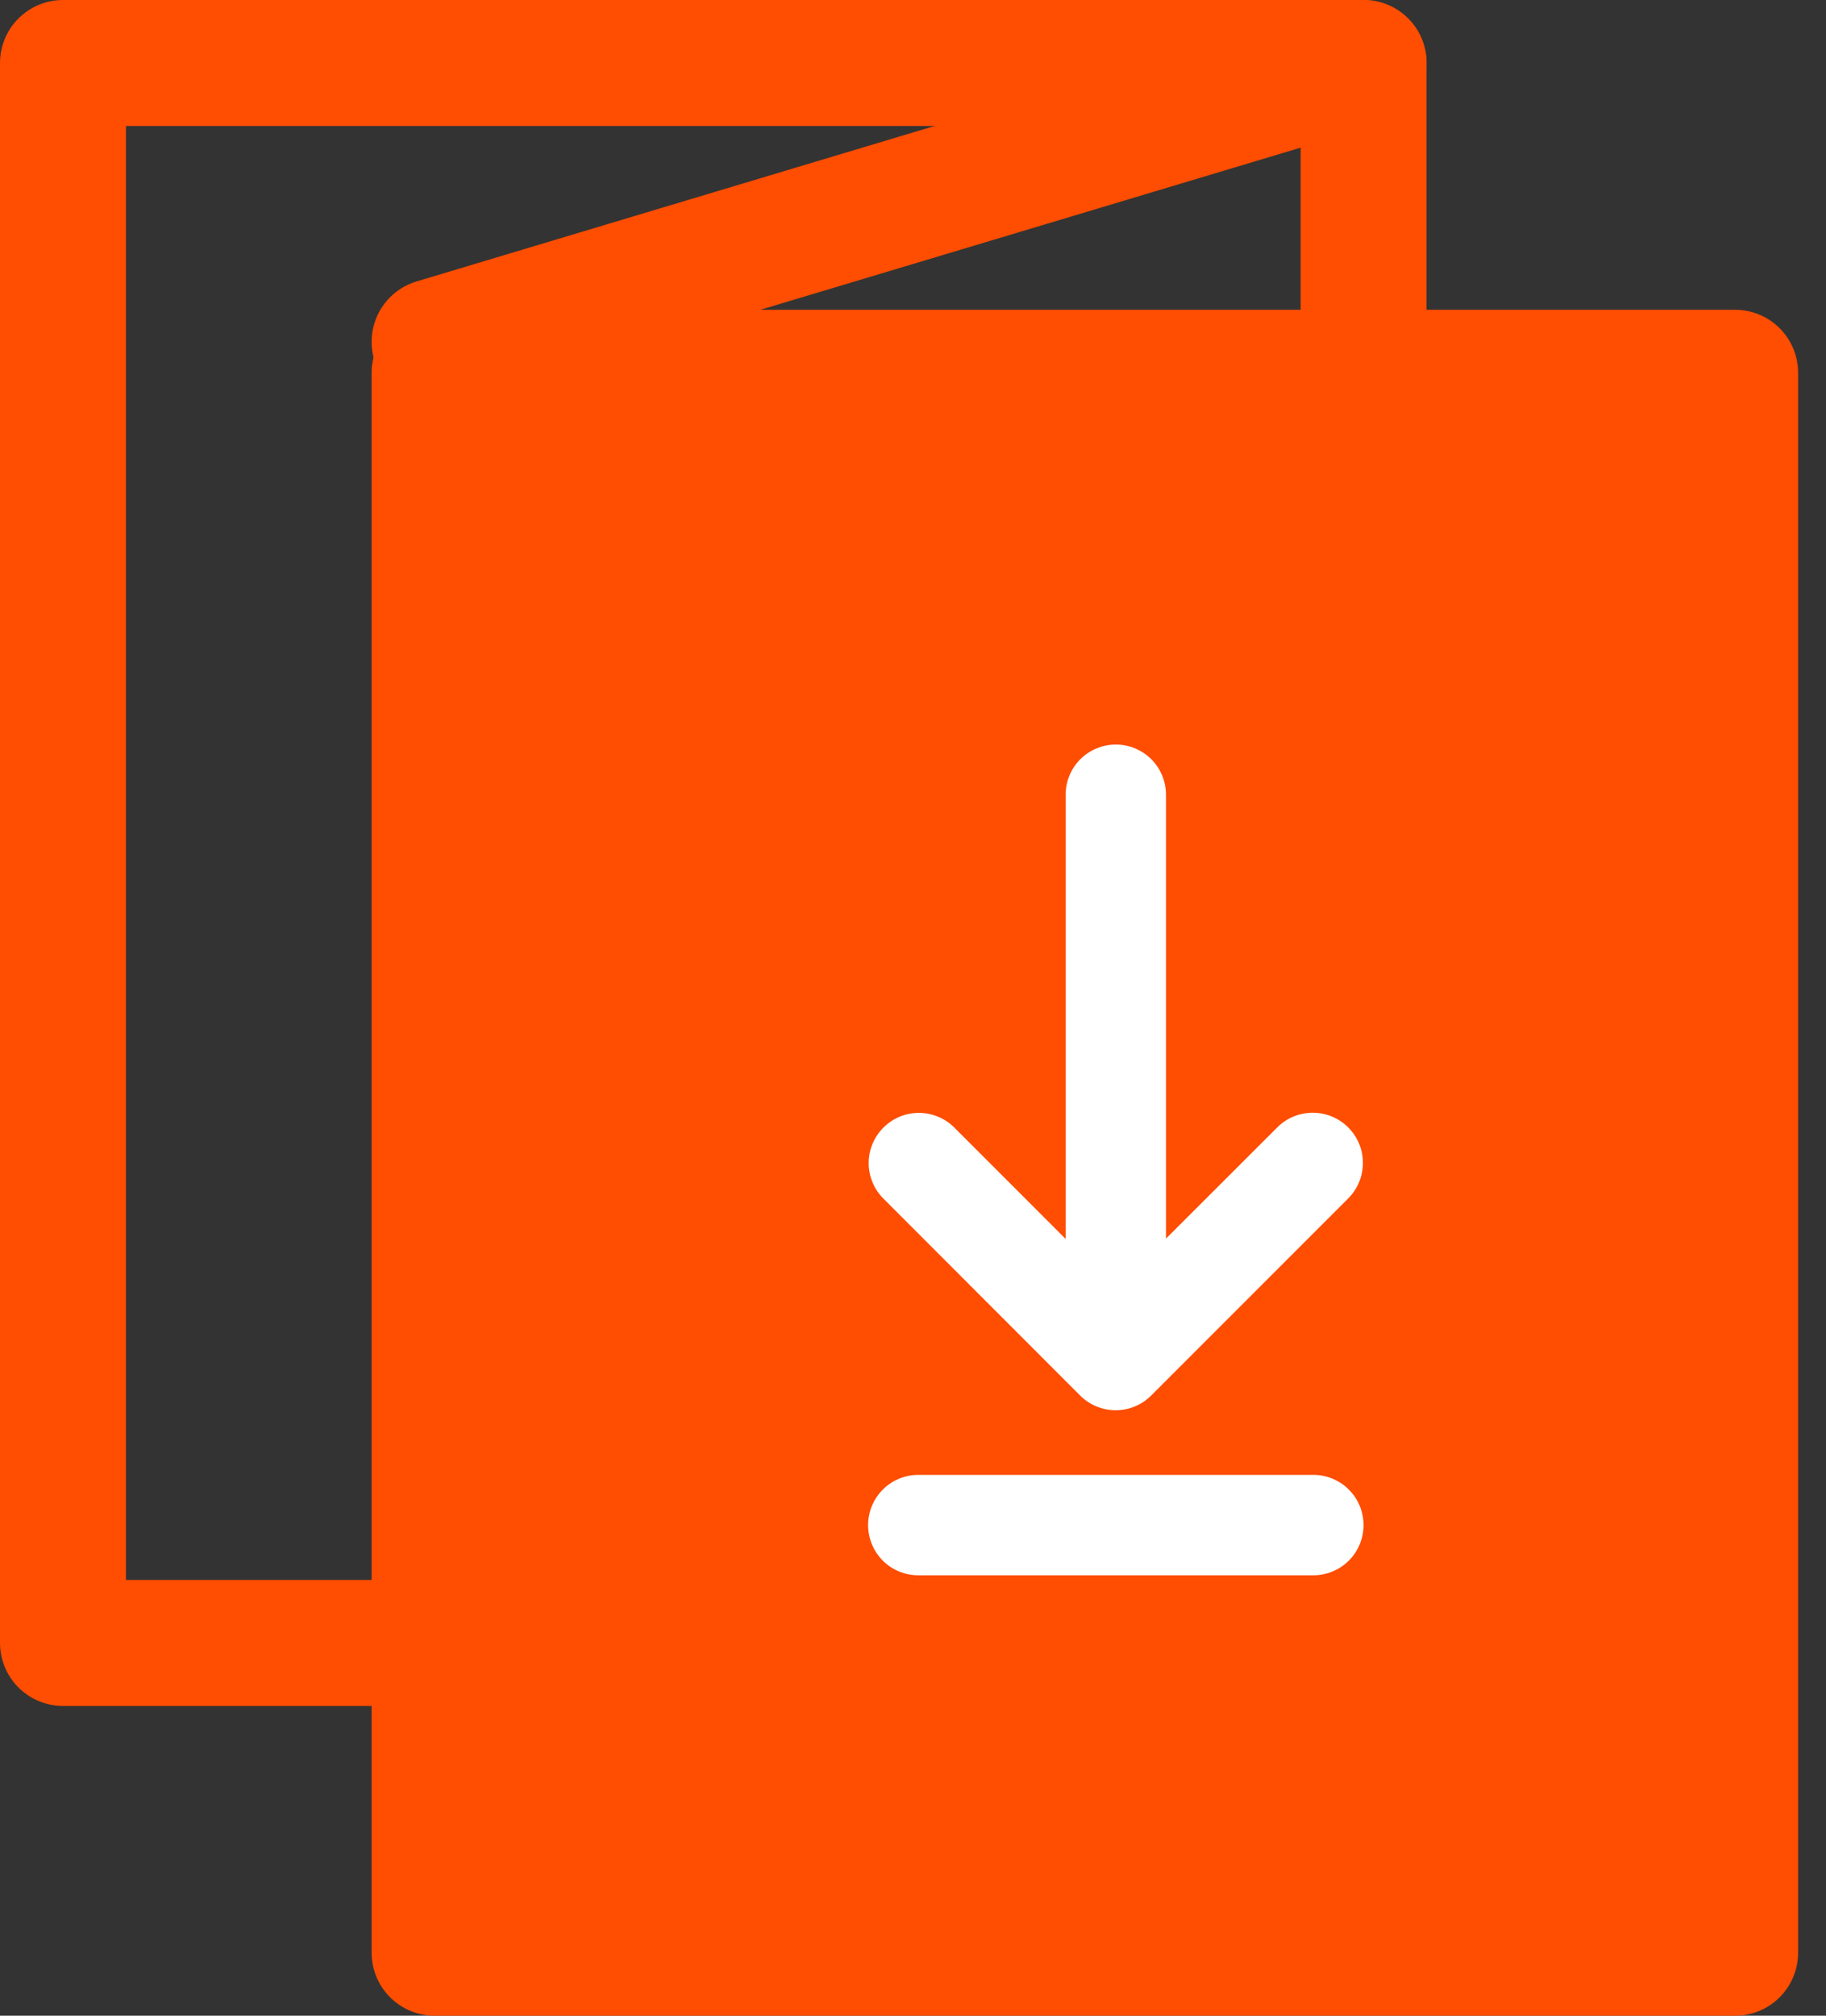 <svg width="29" height="32" viewBox="0 0 29 32" fill="none" xmlns="http://www.w3.org/2000/svg">
<rect x="0" y="0" width="29" height="32" fill="#333333" stroke="none"/>
<path d="M6.902 5.918H27.557V31H6.902V5.918Z" fill="#FF4D01" stroke="#FF4D01" stroke-width="2" stroke-miterlimit="10" stroke-linecap="round" stroke-linejoin="round"/>
<path d="M21.656 5.426V1H1V26.082H6.902" stroke="#FF4D01" stroke-width="2" stroke-miterlimit="10" stroke-linecap="round" stroke-linejoin="round"/>
<path d="M21.656 1L6.902 5.426" stroke="#FF4D01" stroke-width="2" stroke-miterlimit="10" stroke-linecap="round" stroke-linejoin="round"/>
<path d="M17.155 22.155C17.305 22.304 17.507 22.388 17.718 22.388C17.93 22.388 18.133 22.304 18.282 22.155L21.422 19.015C21.567 18.865 21.647 18.664 21.645 18.455C21.644 18.246 21.56 18.046 21.412 17.898C21.264 17.75 21.064 17.666 20.855 17.665C20.646 17.663 20.445 17.743 20.295 17.888L18.518 19.663V12.617C18.518 12.405 18.434 12.203 18.285 12.053C18.135 11.904 17.932 11.82 17.721 11.82C17.509 11.82 17.307 11.904 17.157 12.053C17.008 12.203 16.924 12.405 16.924 12.617V19.668L15.147 17.891C14.997 17.746 14.795 17.666 14.586 17.667C14.377 17.669 14.178 17.753 14.03 17.901C13.882 18.049 13.798 18.248 13.796 18.457C13.794 18.666 13.875 18.868 14.02 19.018L17.155 22.155Z" fill="white"/>
<path d="M20.858 23.414H14.584C14.372 23.414 14.169 23.498 14.02 23.648C13.871 23.797 13.787 24 13.787 24.211C13.787 24.423 13.871 24.625 14.02 24.775C14.169 24.924 14.372 25.008 14.584 25.008H20.858C21.07 25.008 21.273 24.924 21.422 24.775C21.572 24.625 21.655 24.423 21.655 24.211C21.655 24 21.572 23.797 21.422 23.648C21.273 23.498 21.07 23.414 20.858 23.414Z" fill="white"/>
</svg>
